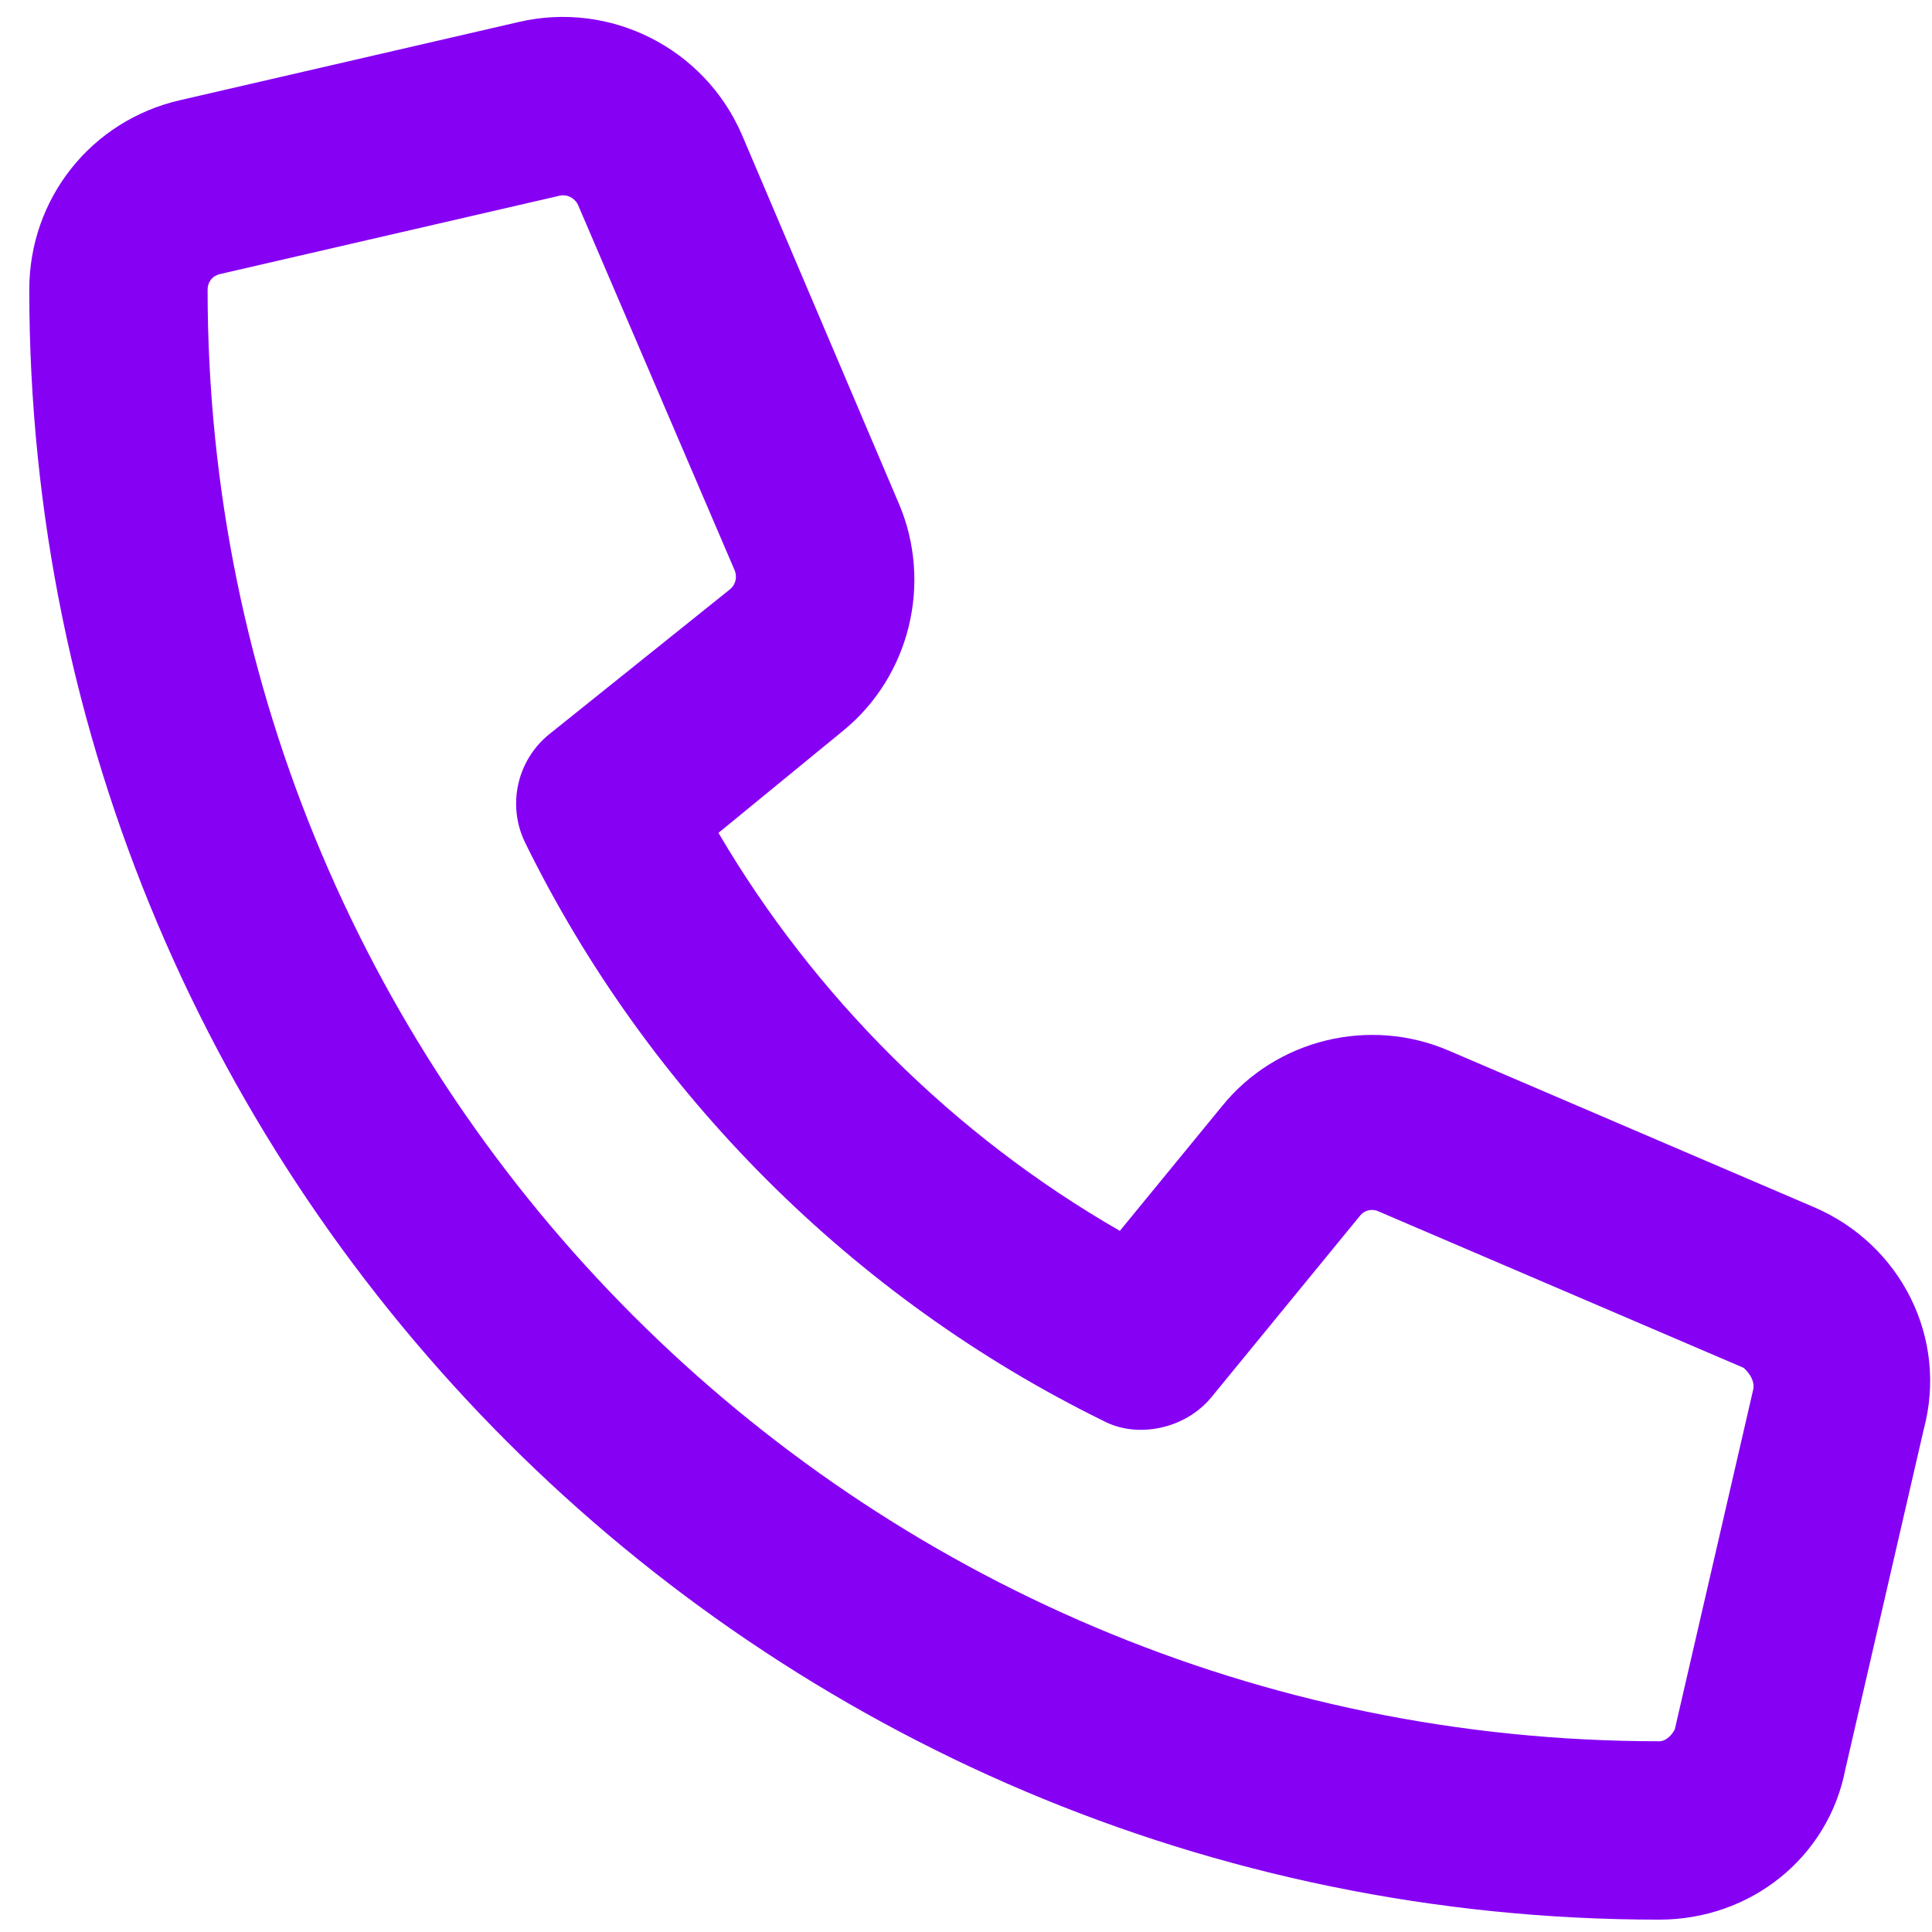 <?xml version="1.0" encoding="UTF-8"?>
<svg xmlns="http://www.w3.org/2000/svg" width="33" height="33" viewBox="0 0 33 33" fill="none">
  <path d="M30.988 20.621L24.754 17.949C23.395 17.36 21.794 17.751 20.87 18.898L19.128 21.024C16.285 19.39 13.904 17.009 12.272 14.226L14.402 12.481C15.539 11.553 15.931 9.961 15.355 8.606L12.668 2.291C12.024 0.818 10.425 0.015 8.868 0.374L3.076 1.711C1.56 2.058 0.5 3.389 0.5 4.948C0.5 20.303 12.986 32.789 28.341 32.789C29.9 32.789 31.231 31.729 31.521 30.216L32.858 24.418C33.279 22.855 32.467 21.256 30.988 20.621ZM29.947 23.731L28.608 29.534C28.578 29.604 28.474 29.742 28.34 29.742C14.667 29.742 3.546 18.621 3.546 4.948C3.546 4.815 3.629 4.711 3.759 4.681L9.557 3.343C9.576 3.338 9.597 3.336 9.617 3.336C9.727 3.336 9.83 3.403 9.874 3.502L12.549 9.743C12.596 9.856 12.565 9.986 12.47 10.065L9.374 12.547C8.827 12.995 8.66 13.762 8.971 14.396C11.067 18.664 14.574 22.172 18.842 24.267C19.42 24.578 20.244 24.412 20.693 23.864L23.233 20.762C23.303 20.673 23.435 20.639 23.545 20.691L29.782 23.363C29.902 23.471 29.972 23.604 29.947 23.731Z" fill="#8600F4"></path>
</svg>
